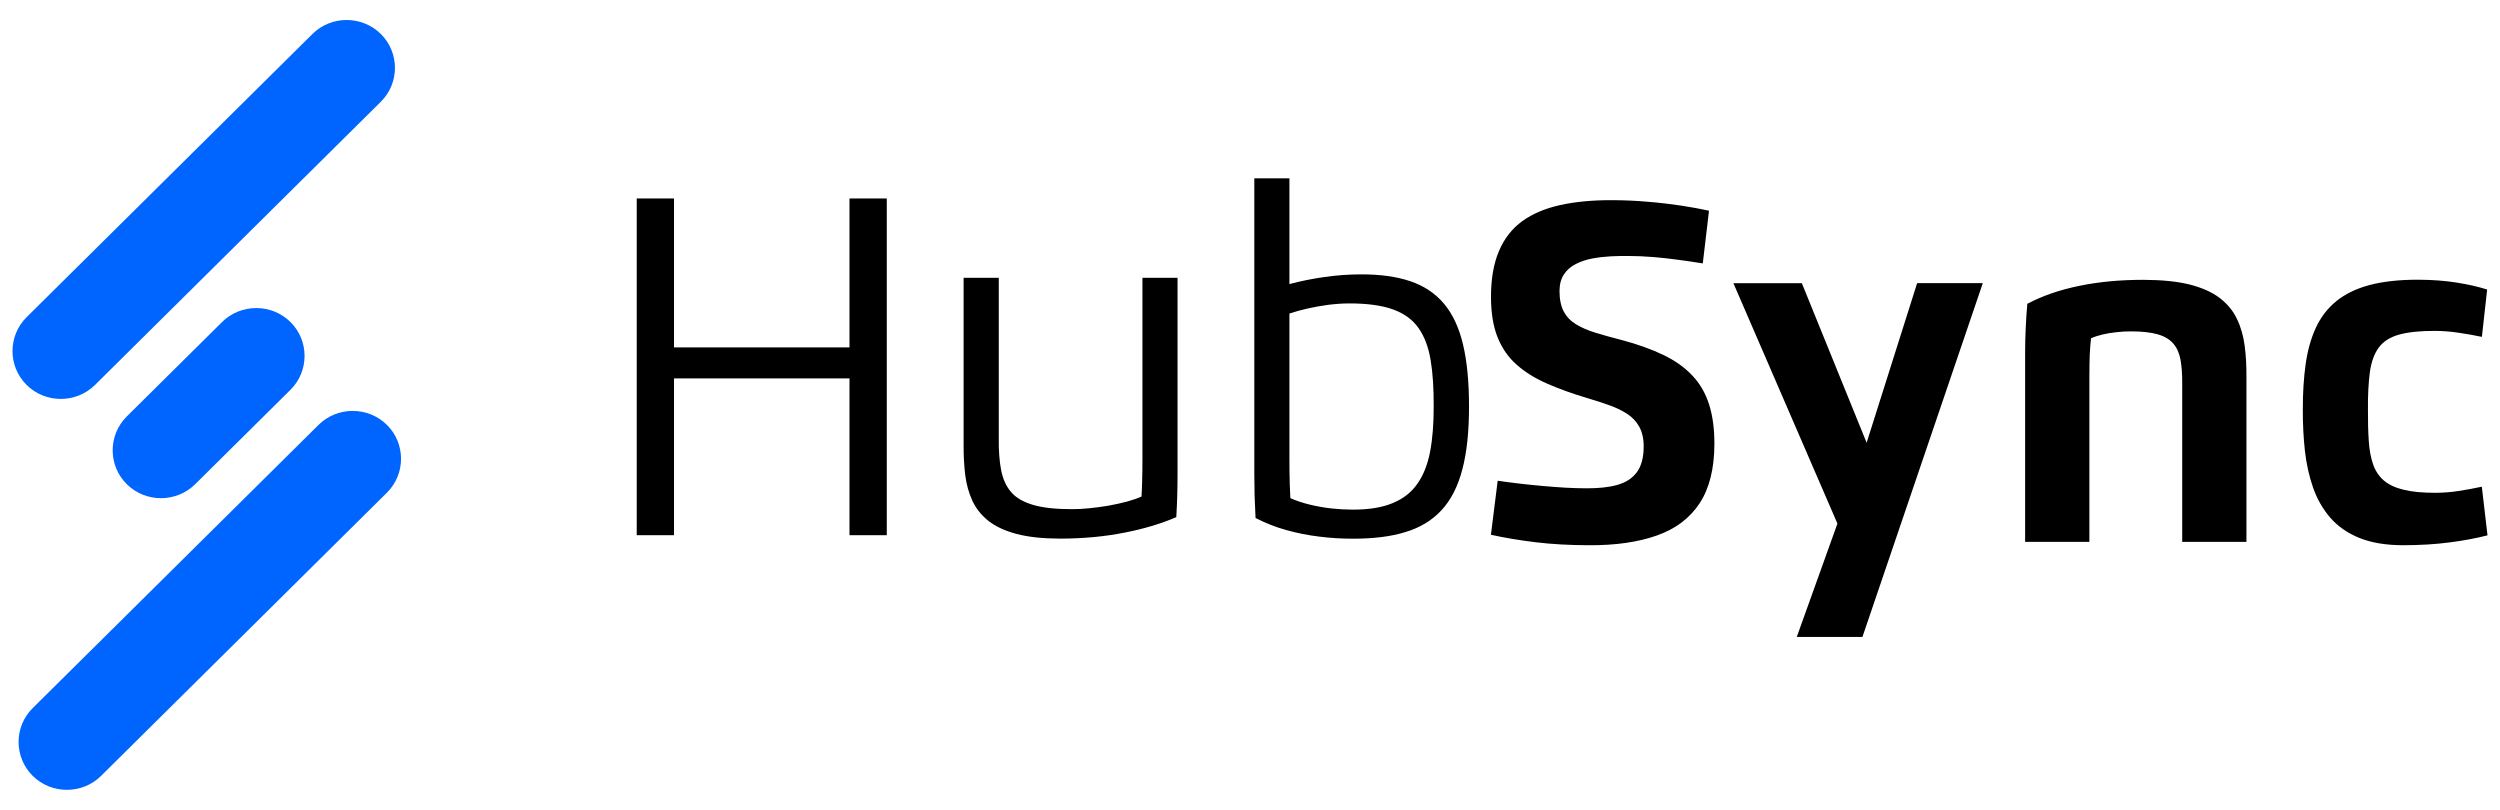 <?xml version="1.0" encoding="UTF-8"?>
<svg width="1000px" height="324px" viewBox="0 0 1000 324" version="1.1" xmlns="http://www.w3.org/2000/svg" xmlns:xlink="http://www.w3.org/1999/xlink">
    <title>HubSync</title>
    <g id="HubSync" stroke="none" stroke-width="1" fill="none" fill-rule="evenodd">
        <g id="63287a15f11cb8a780e99dd1_Group-1" transform="translate(5, 8)">
            <path d="M334.793,130.95 L264.607,130.95 L264.607,71.394 L249.69,71.394 L249.69,206.086 L264.607,206.086 L264.607,143.348 L334.793,143.348 L334.793,206.086 L349.71,206.086 L349.71,71.394 L334.793,71.394 L334.793,130.95 Z M380.442,170.025 C380.419,174.197 380.631,178.18 381.081,181.95 C381.553,185.674 382.499,189.115 383.917,192.226 C385.359,195.337 387.487,198.048 390.324,200.31 C393.161,202.549 396.895,204.317 401.6,205.565 C406.281,206.815 412.096,207.428 419.094,207.451 C428.36,207.428 436.941,206.626 444.837,205.047 C452.709,203.516 459.588,201.418 465.522,198.849 C465.687,196.021 465.806,193.122 465.9,190.176 C465.971,187.254 466.018,184.307 466.018,181.291 L466.018,103.115 L451.976,103.115 L451.976,174.503 C451.976,176.129 451.976,177.897 451.953,179.759 C451.929,181.62 451.882,183.482 451.835,185.391 C451.764,187.254 451.717,188.997 451.598,190.623 C449.967,191.354 447.981,192.038 445.735,192.65 C443.443,193.263 441.031,193.781 438.478,194.253 C435.901,194.701 433.348,195.031 430.842,195.29 C428.336,195.549 426.02,195.667 423.845,195.667 C417.438,195.667 412.238,195.125 408.361,193.994 C404.437,192.863 401.458,191.165 399.472,188.856 C397.463,186.546 396.163,183.624 395.454,180.065 C394.768,176.506 394.461,172.335 394.508,167.48 L394.508,103.115 L380.442,103.115 L380.442,170.025 Z M496.726,181.62 C496.726,184.636 496.797,187.63 496.844,190.552 C496.939,193.474 497.081,196.373 497.223,199.202 C501.052,201.182 505.118,202.808 509.468,204.009 C513.794,205.235 518.238,206.107 522.73,206.649 C527.245,207.215 531.642,207.475 536.039,207.475 C544.218,207.498 551.287,206.649 557.15,204.835 C563.036,203.067 567.882,200.121 571.617,196.067 C575.376,191.99 578.166,186.569 579.938,179.758 C581.735,172.97 582.61,164.557 582.61,154.587 C582.61,144.783 581.806,136.51 580.199,129.723 C578.567,122.935 576.014,117.514 572.539,113.414 C569.064,109.313 564.572,106.32 559.112,104.482 C553.604,102.619 547.008,101.724 539.325,101.747 C534.408,101.771 529.562,102.101 524.787,102.808 C519.988,103.492 515.307,104.41 510.768,105.636 L510.768,63.332 L496.726,63.332 L496.726,181.62 Z M510.768,117.422 C512.919,116.691 515.354,116.008 518.073,115.395 C520.767,114.782 523.581,114.311 526.441,113.91 C529.349,113.557 532.114,113.368 534.762,113.368 C541.878,113.368 547.67,114.146 552.138,115.748 C556.606,117.351 560.034,119.826 562.374,123.173 C564.762,126.519 566.369,130.785 567.243,135.993 C568.118,141.202 568.52,147.4 568.473,154.589 C568.496,161.494 568.024,167.528 567.031,172.713 C566.038,177.874 564.336,182.164 561.901,185.581 C559.49,189.022 556.157,191.591 551.949,193.288 C547.765,195.032 542.445,195.857 536.063,195.857 C533.367,195.857 530.555,195.691 527.623,195.385 C524.668,195.032 521.784,194.56 518.947,193.853 C516.134,193.17 513.533,192.321 511.146,191.261 C511.052,189.611 510.98,187.867 510.909,185.958 C510.839,184.096 510.815,182.211 510.791,180.349 C510.768,178.487 510.768,176.719 510.768,175.093 L510.768,117.422 Z" id="Shape" fill="#000000"></path>
            <path d="M646.272,94.388 C649.663,94.388 653.091,94.554 656.574,94.838 C660.033,95.122 663.418,95.524 666.709,95.974 C670.026,96.424 673.175,96.874 676.114,97.371 L678.602,76.28 C675.378,75.57 671.635,74.883 667.47,74.244 C663.281,73.629 658.851,73.084 654.136,72.706 C649.421,72.279 644.682,72.09 639.88,72.066 C632.059,72.042 625.166,72.681 619.158,74.007 C613.14,75.333 608.093,77.463 603.948,80.422 C599.829,83.429 596.724,87.382 594.595,92.4 C592.461,97.371 591.395,103.502 591.395,110.816 C591.419,117.137 592.271,122.487 594.003,126.842 C595.753,131.221 598.264,134.866 601.58,137.802 C604.874,140.761 608.945,143.293 613.682,145.377 C618.468,147.483 623.892,149.448 629.956,151.247 C633.13,152.17 636.063,153.141 638.767,154.111 C641.514,155.082 643.853,156.242 645.938,157.591 C647.98,158.94 649.564,160.645 650.727,162.728 C651.859,164.834 652.478,167.415 652.478,170.539 C652.478,175.013 651.531,178.469 649.706,180.931 C647.856,183.393 645.232,185.05 641.792,185.997 C638.383,186.944 634.312,187.346 629.529,187.322 C626.924,187.322 624.077,187.228 621.002,187.062 C617.945,186.872 614.795,186.636 611.645,186.352 C608.448,186.067 605.348,185.736 602.337,185.381 C599.332,185.026 596.585,184.671 594.072,184.292 L591.372,205.905 C596.89,207.135 602.885,208.13 609.348,208.91 C615.838,209.692 622.871,210.071 630.5,210.094 C641.204,210.165 650.319,208.839 657.781,206.189 C665.268,203.537 670.948,199.252 674.858,193.288 C678.769,187.346 680.736,179.416 680.761,169.521 C680.761,163.414 680.05,158.159 678.602,153.685 C677.185,149.235 674.951,145.4 671.944,142.228 C668.937,139.033 665.101,136.286 660.386,133.991 C655.696,131.742 650.158,129.73 643.667,128.002 C639.757,127.008 636.279,126.037 633.198,125.09 C630.141,124.144 627.536,123.031 625.383,121.705 C623.248,120.403 621.615,118.699 620.476,116.569 C619.387,114.462 618.799,111.739 618.799,108.378 C618.824,105.679 619.412,103.479 620.6,101.727 C621.757,99.975 623.347,98.602 625.309,97.608 C627.276,96.613 629.479,95.856 631.874,95.406 C634.287,94.956 636.749,94.672 639.237,94.53 C641.724,94.412 644.069,94.365 646.272,94.388 Z M741.652,169.096 L715.739,105.278 L688.359,105.278 L729.97,201.432 L713.703,246.786 L739.969,246.786 L788.12,105.255 L761.855,105.255 L741.652,169.096 Z M830.771,141.212 C830.771,138.868 830.796,136.477 830.888,134.086 C830.981,131.695 831.173,129.447 831.408,127.316 C832.714,126.725 834.23,126.227 836.005,125.802 C837.781,125.375 839.631,125.091 841.599,124.878 C843.56,124.642 845.503,124.547 847.397,124.547 C851.827,124.547 855.403,124.973 858.101,125.731 C860.855,126.535 862.915,127.766 864.332,129.447 C865.755,131.08 866.677,133.211 867.197,135.838 C867.673,138.442 867.908,141.59 867.884,145.235 L867.884,208.746 L893.58,208.746 L893.58,142.916 C893.605,138.442 893.395,134.229 892.869,130.299 C892.349,126.37 891.334,122.772 889.769,119.552 C888.253,116.333 885.957,113.564 882.925,111.22 C879.893,108.9 875.89,107.101 870.915,105.823 C865.916,104.568 859.716,103.952 852.322,103.929 C843.134,103.929 834.632,104.71 826.817,106.32 C819.002,107.906 812.035,110.297 805.928,113.516 C805.643,116.806 805.408,120.002 805.291,123.174 C805.124,126.37 805.049,129.684 805.049,133.14 L805.049,208.746 L830.752,208.746 L830.752,141.212 L830.771,141.212 Z M987.729,186.683 C984.605,187.37 981.498,187.914 978.466,188.388 C975.435,188.861 972.359,189.098 969.21,189.122 C964.043,189.122 959.78,188.743 956.414,187.89 C953.054,187.086 950.425,185.831 948.482,184.151 C946.539,182.446 945.122,180.316 944.219,177.665 C943.322,175.06 942.727,171.96 942.511,168.362 C942.257,164.74 942.158,160.645 942.183,156.005 C942.109,149.898 942.418,144.809 942.963,140.714 C943.557,136.618 944.745,133.399 946.52,131.008 C948.296,128.594 950.994,126.89 954.595,125.848 C958.215,124.854 962.979,124.333 968.993,124.356 C972.168,124.38 975.292,124.617 978.392,125.09 C981.523,125.54 984.623,126.085 987.754,126.747 L989.858,107.81 C986.281,106.674 982.235,105.751 977.687,105.041 C973.164,104.307 967.972,103.904 962.125,103.881 C954.57,103.881 948.08,104.615 942.727,106.035 C937.4,107.479 932.97,109.657 929.486,112.497 C926.027,115.337 923.33,118.841 921.362,123.055 C919.419,127.245 918.046,132.097 917.266,137.612 C916.486,143.128 916.109,149.259 916.127,156.029 C916.109,161.615 916.387,167.036 916.957,172.291 C917.551,177.546 918.64,182.494 920.224,187.038 C921.814,191.584 924.115,195.584 927.073,199.04 C930.08,202.496 933.917,205.194 938.65,207.135 C943.439,209.076 949.237,210.071 956.154,210.094 C963.023,210.071 969.253,209.715 974.865,208.958 C980.477,208.248 985.526,207.278 990,206.141 L987.729,186.683 Z" id="Shape" fill="#000000"></path>
            <path d="M147.335,5.593 C154.862,13.05 154.862,25.242 147.335,32.699 L33.003,145.979 C25.477,153.436 13.171,153.436 5.645,145.979 C-1.882,138.521 -1.882,126.329 5.645,118.872 L119.977,5.593 C127.503,-1.864 139.808,-1.864 147.335,5.593 Z M111.184,120.813 C118.711,128.271 118.711,140.462 111.184,147.92 L73.074,185.679 C65.547,193.137 53.242,193.137 45.715,185.679 C38.189,178.222 38.189,166.03 45.715,158.573 L83.826,120.813 C91.352,113.356 103.658,113.356 111.184,120.813 Z M149.772,161.958 C157.299,169.416 157.299,181.607 149.772,189.065 L35.44,302.344 C27.913,309.801 15.608,309.801 8.082,302.344 C0.555,294.886 0.555,282.695 8.082,275.237 L122.413,161.958 C129.94,154.501 142.245,154.501 149.772,161.958 Z" id="Shape" fill="#0065FF"></path>
        </g>
    </g>
</svg>